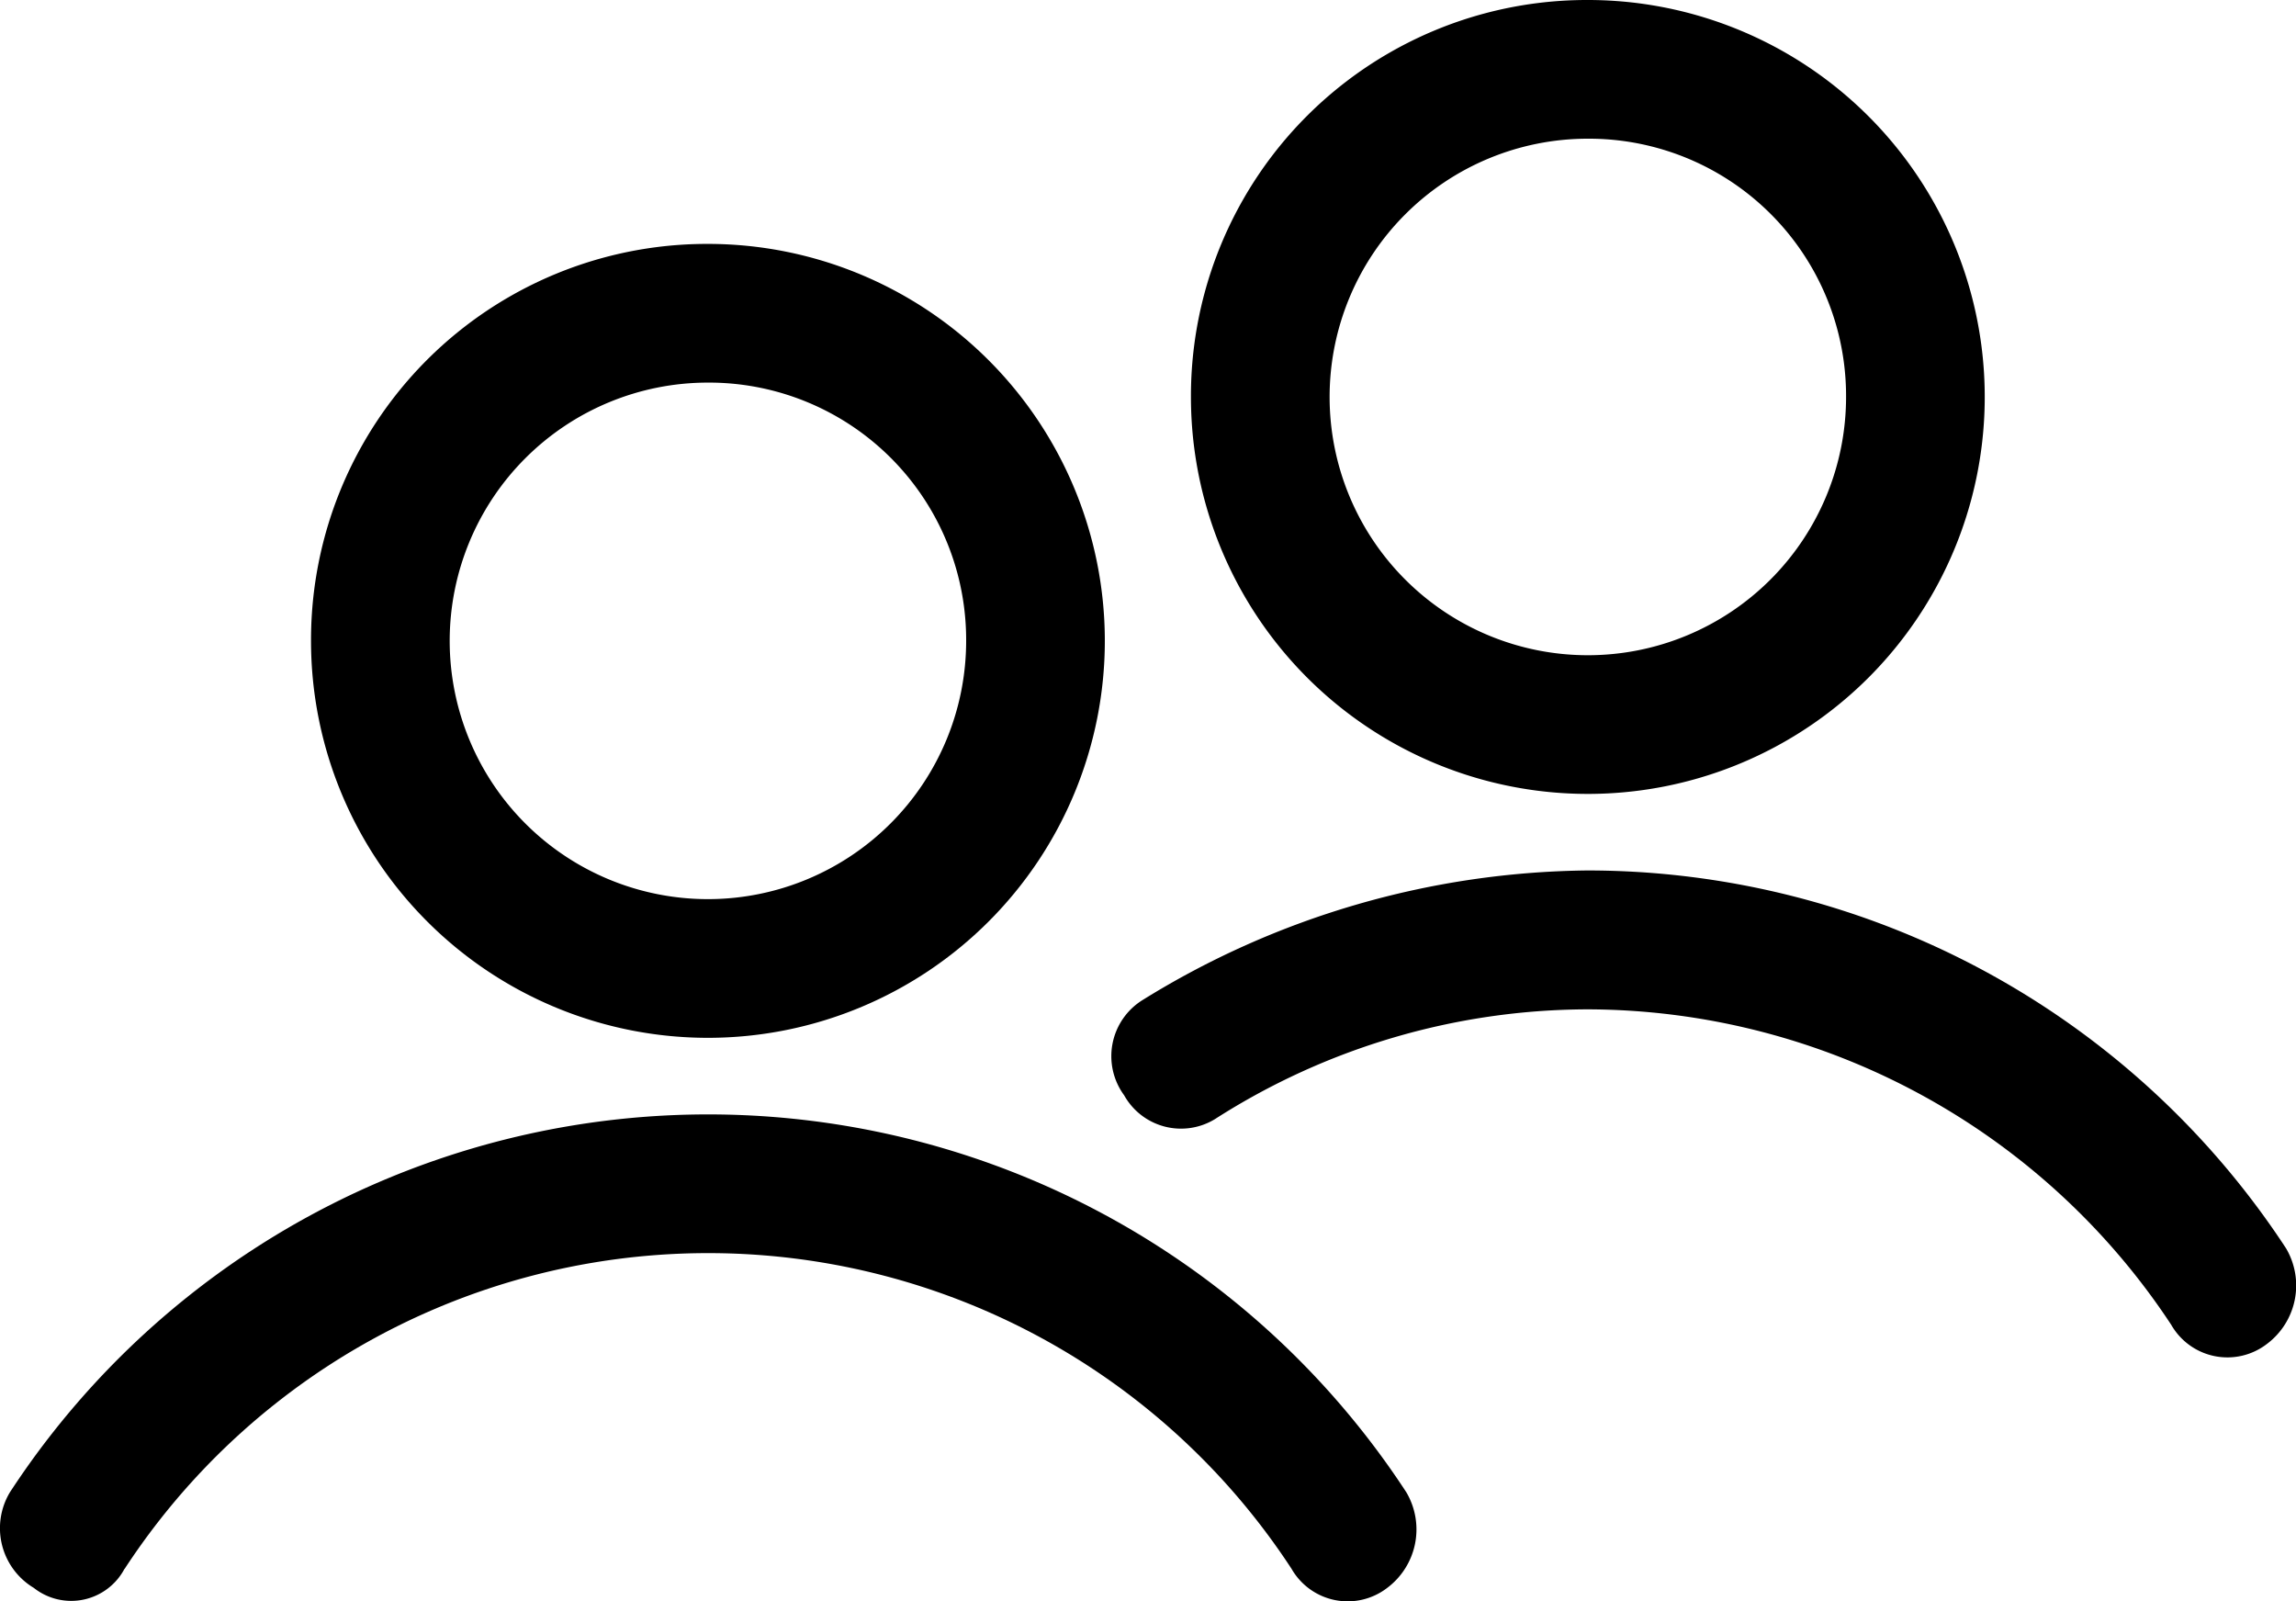 <svg id="noun_people_3089905" xmlns="http://www.w3.org/2000/svg" width="58.23" height="40.602" viewBox="0 0 58.23 40.602">
  <g id="Grupo_704" data-name="Grupo 704" transform="translate(0)">
    <path id="Trazado_524" data-name="Trazado 524" d="M75.066,51A10.066,10.066,0,1,1,65,61.066,10.042,10.042,0,0,1,75.066,51Zm0,3.517a6.549,6.549,0,1,0,6.549,6.549A6.522,6.522,0,0,0,75.066,54.517Z" transform="translate(-57.112 -44.815)"/>
    <path id="Trazado_525" data-name="Trazado 525" d="M3.119,244.522a1.53,1.53,0,0,1-2.3.485,1.766,1.766,0,0,1-.606-2.426,21.153,21.153,0,0,1,35.414,0,1.853,1.853,0,0,1-.485,2.426,1.642,1.642,0,0,1-2.426-.485,17.678,17.678,0,0,0-29.593,0Z" transform="translate(0.039 -204.741)"/>
    <path id="Trazado_526" data-name="Trazado 526" d="M259.066,0A10.066,10.066,0,1,1,249,10.066,10.042,10.042,0,0,1,259.066,0Zm0,3.517a6.549,6.549,0,1,0,6.549,6.549A6.522,6.522,0,0,0,259.066,3.517Z" transform="translate(-218.796)"/>
    <path id="Trazado_527" data-name="Trazado 527" d="M234.864,188.307a1.652,1.652,0,0,1-2.3-.606,1.675,1.675,0,0,1,.485-2.426A21.8,21.8,0,0,1,244.324,182a21.186,21.186,0,0,1,17.707,9.581,1.853,1.853,0,0,1-.485,2.426,1.642,1.642,0,0,1-2.426-.485,17.775,17.775,0,0,0-14.8-8A17.58,17.58,0,0,0,234.864,188.307Z" transform="translate(-204.054 -159.927)"/>
  </g>
</svg>
